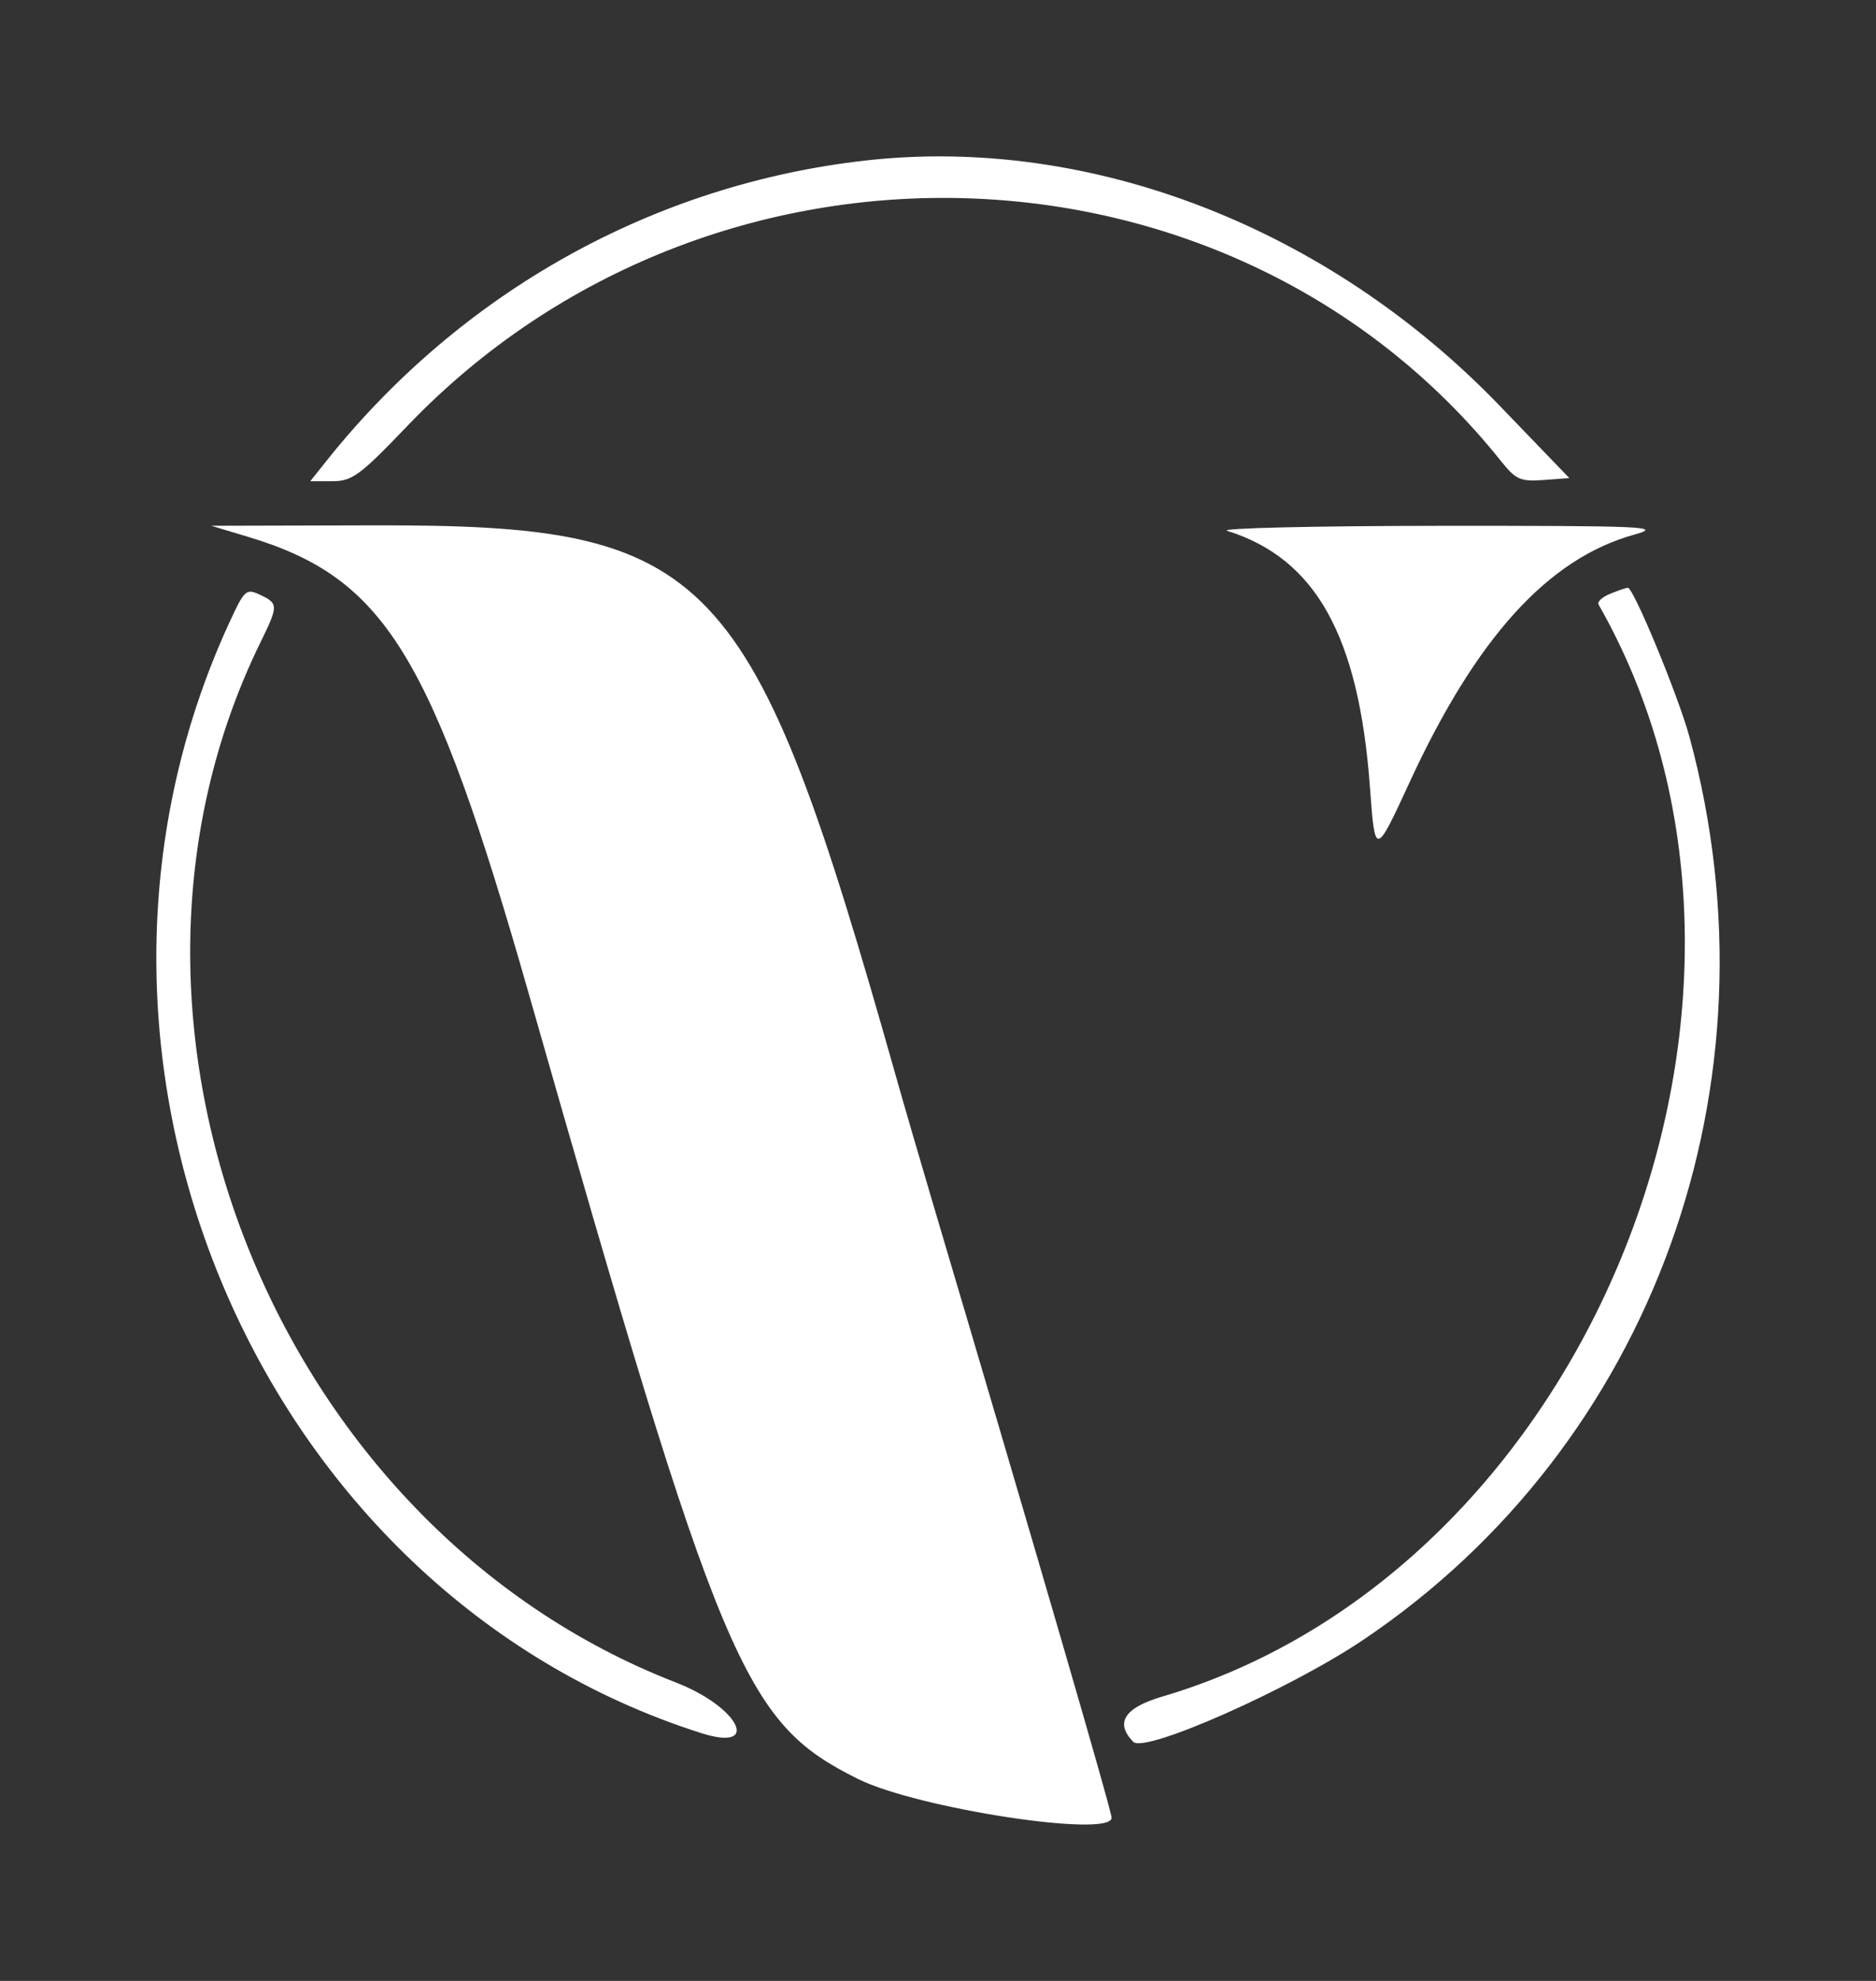 <?xml version="1.0" encoding="UTF-8"?> <svg xmlns="http://www.w3.org/2000/svg" width="36" height="38" viewBox="0 0 36 38" fill="none"><rect x="0" y="0" width="36" height="38" fill="#333333" stroke="none"/><path d="M16.62 3.078C12.557 3.532 8.858 5.59 6.265 8.841L5.954 9.231H6.378C6.758 9.231 6.909 9.12 7.814 8.174C13.65 2.074 23.652 2.396 28.806 8.848C29.087 9.2 29.178 9.241 29.619 9.208L30.115 9.171L28.777 7.782C25.481 4.361 20.923 2.597 16.62 3.078Z" fill="white"></path><path d="M4.753 10.296C7.389 11.086 8.286 12.545 10.147 19.062C13.851 32.039 14.268 33.033 16.465 34.126C17.605 34.693 21.331 35.263 21.331 34.87C21.331 34.737 19.909 29.848 17.896 23.064C17.662 22.274 17.34 21.169 17.182 20.609C14.412 10.824 13.683 10.06 7.143 10.078L4.055 10.086L4.753 10.296Z" fill="white"></path><path d="M23.549 10.183C25.249 10.714 26.076 12.199 26.289 15.103C26.386 16.435 26.391 16.435 27.048 15.01C28.33 12.232 29.707 10.714 31.363 10.255C31.922 10.1 31.589 10.085 27.614 10.087C25.214 10.089 23.385 10.132 23.549 10.183Z" fill="white"></path><path d="M4.394 11.958C0.573 20.274 4.938 30.534 13.452 33.245C14.62 33.618 14.186 32.746 12.967 32.274C5.273 29.29 1.415 19.629 5 12.319C5.343 11.618 5.343 11.576 4.992 11.411C4.721 11.284 4.692 11.311 4.394 11.958Z" fill="white"></path><path d="M30.893 11.393C30.745 11.454 30.647 11.545 30.675 11.595C34.946 19.078 30.534 30.119 22.305 32.545C21.576 32.76 21.391 33.047 21.747 33.414C21.965 33.639 24.756 32.402 26.158 31.459C31.719 27.72 34.225 20.793 32.422 14.142C32.211 13.361 31.344 11.264 31.237 11.274C31.196 11.279 31.041 11.332 30.893 11.393Z" fill="white"></path></svg> 